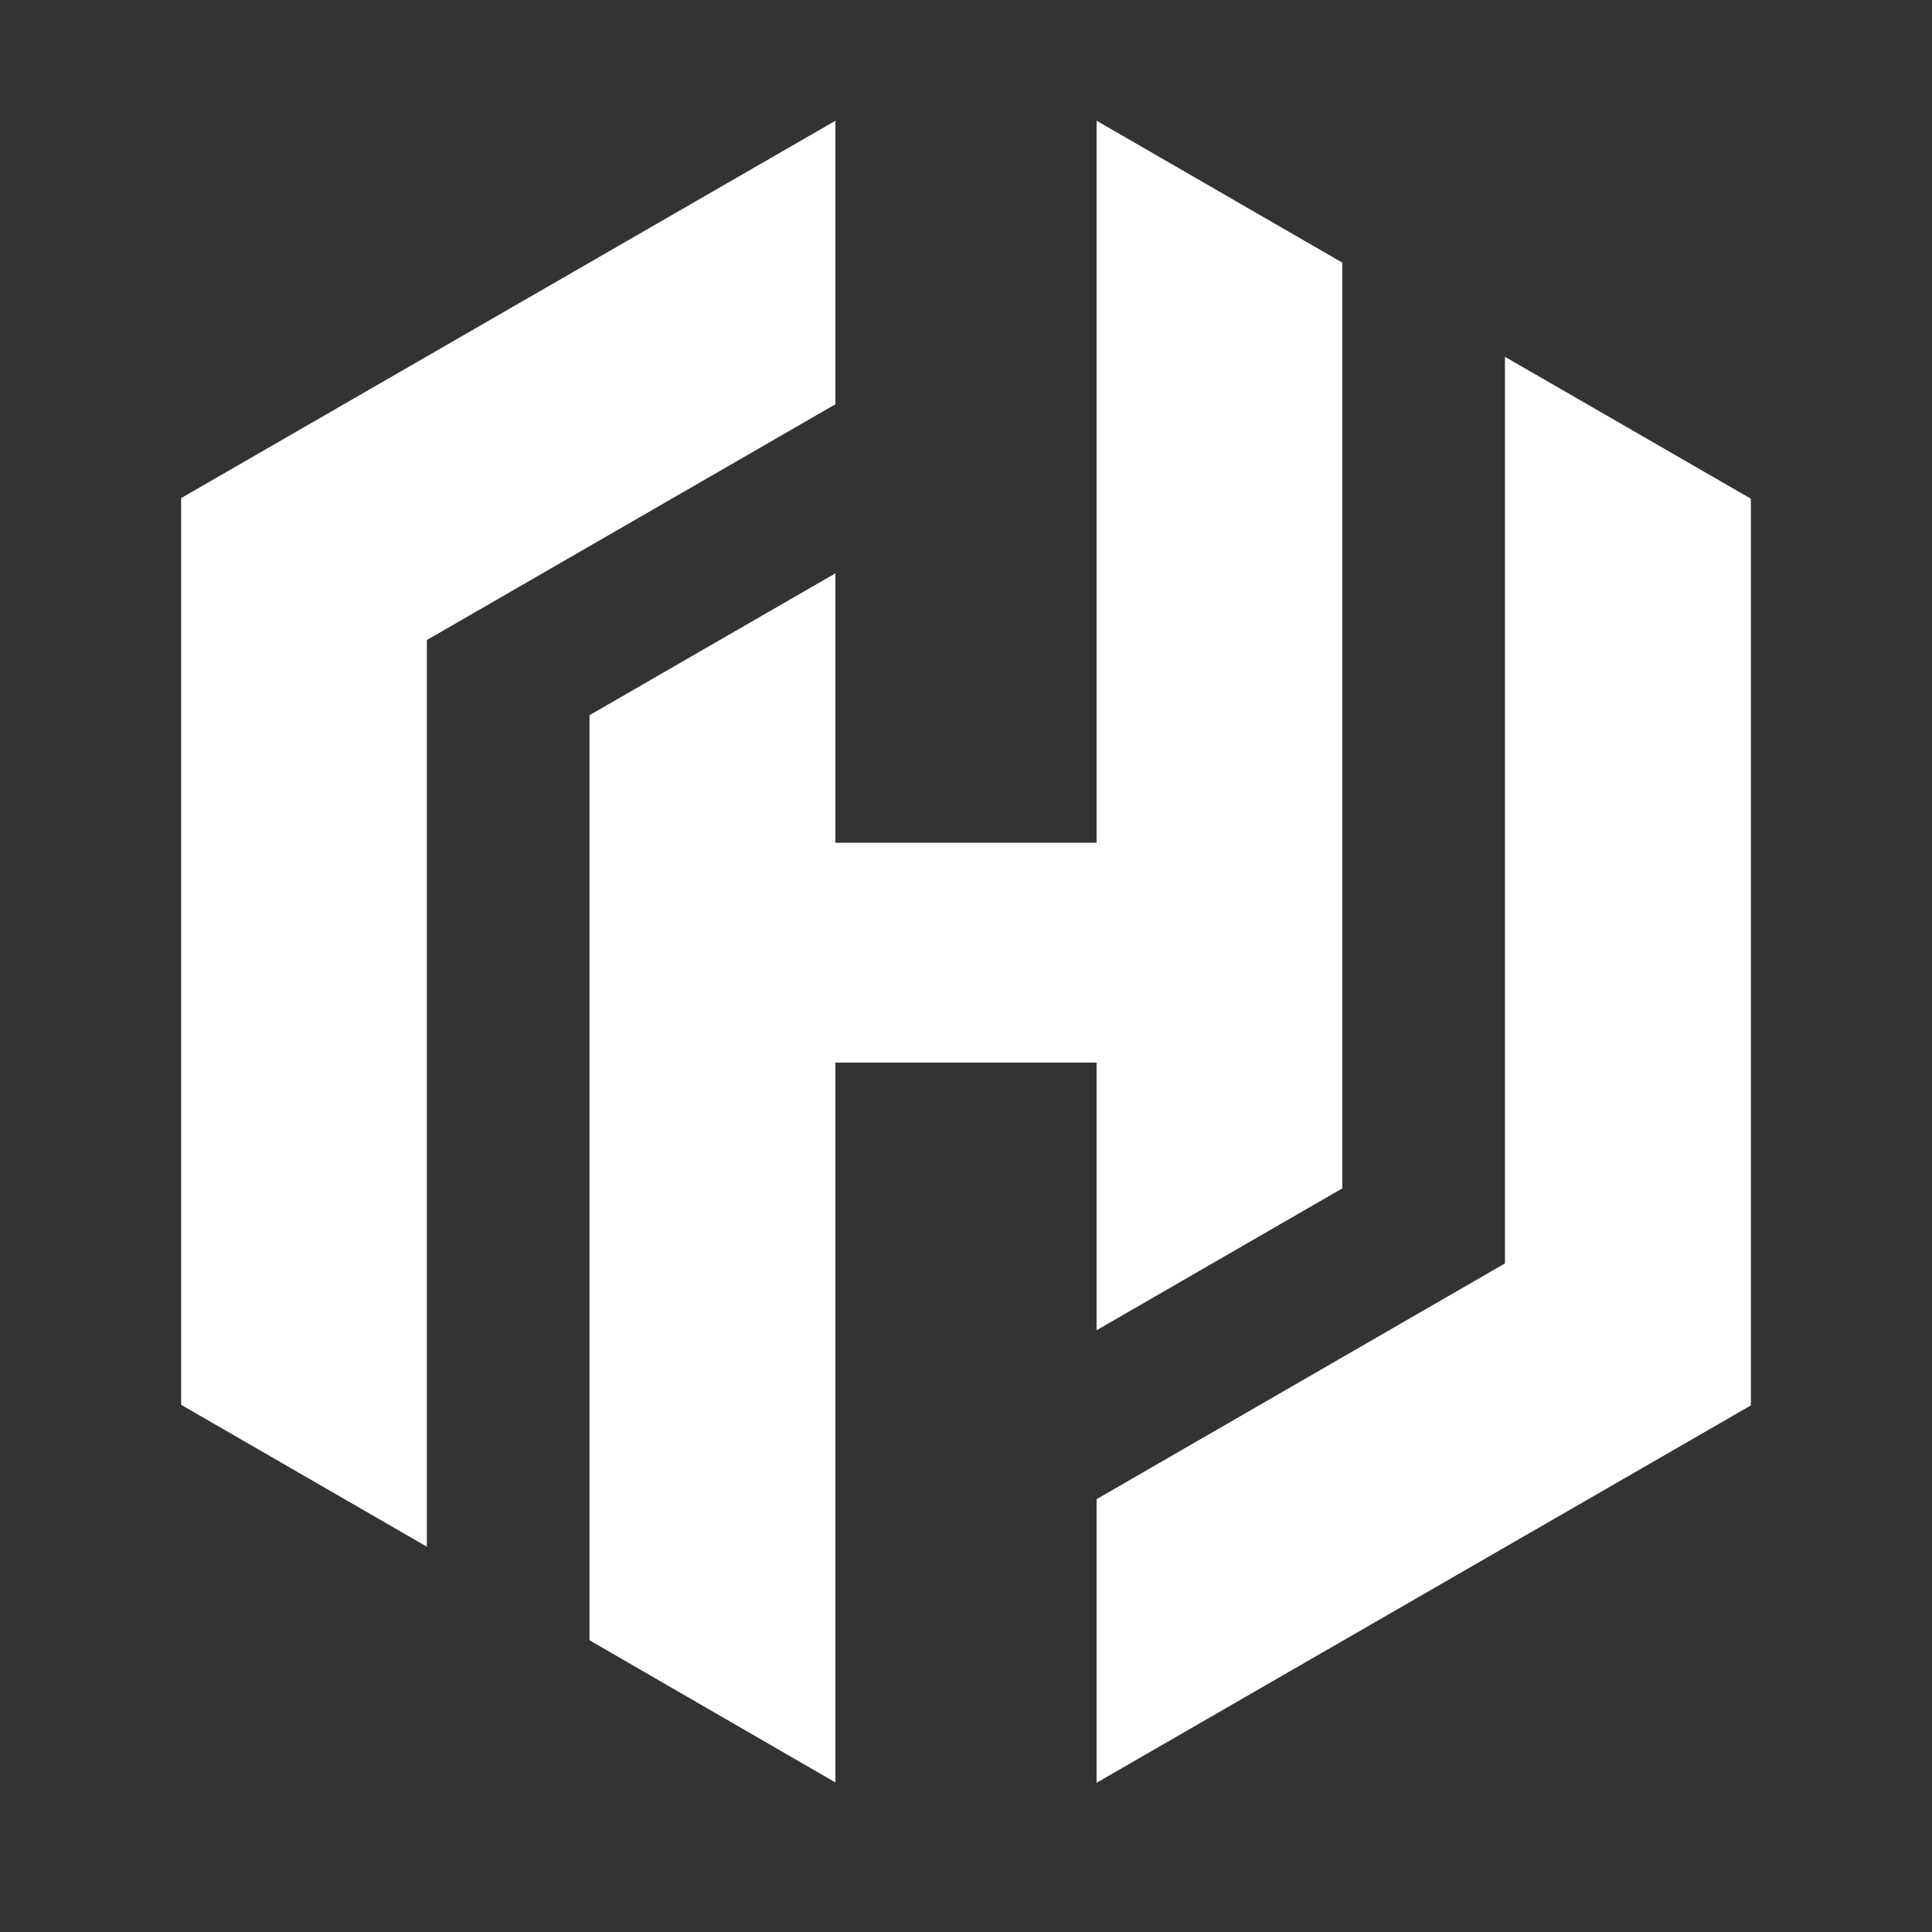<?xml version="1.0" encoding="utf-8"?>
<svg xmlns="http://www.w3.org/2000/svg" width="32" height="32" fill="none">
  <rect width="100%" height="100%" fill="#333333" stroke="none"/>
  <path d="M13.837 2L3 8.25v15.018l4.07 2.35V10.601l6.767-3.905V2z" fill="#fff"/>
  <path d="M18.163 2v11.959h-4.326V9.496l-4.073 2.35v15.322l4.073 2.355V17.6h4.326v4.433l4.07-2.35V4.35L18.164 2z" fill="#fff"/>
  <path d="M18.163 29.528L29 23.278V8.26l-4.073-2.35v15.016l-6.764 3.905v4.696z" fill="#fff"/>
</svg>